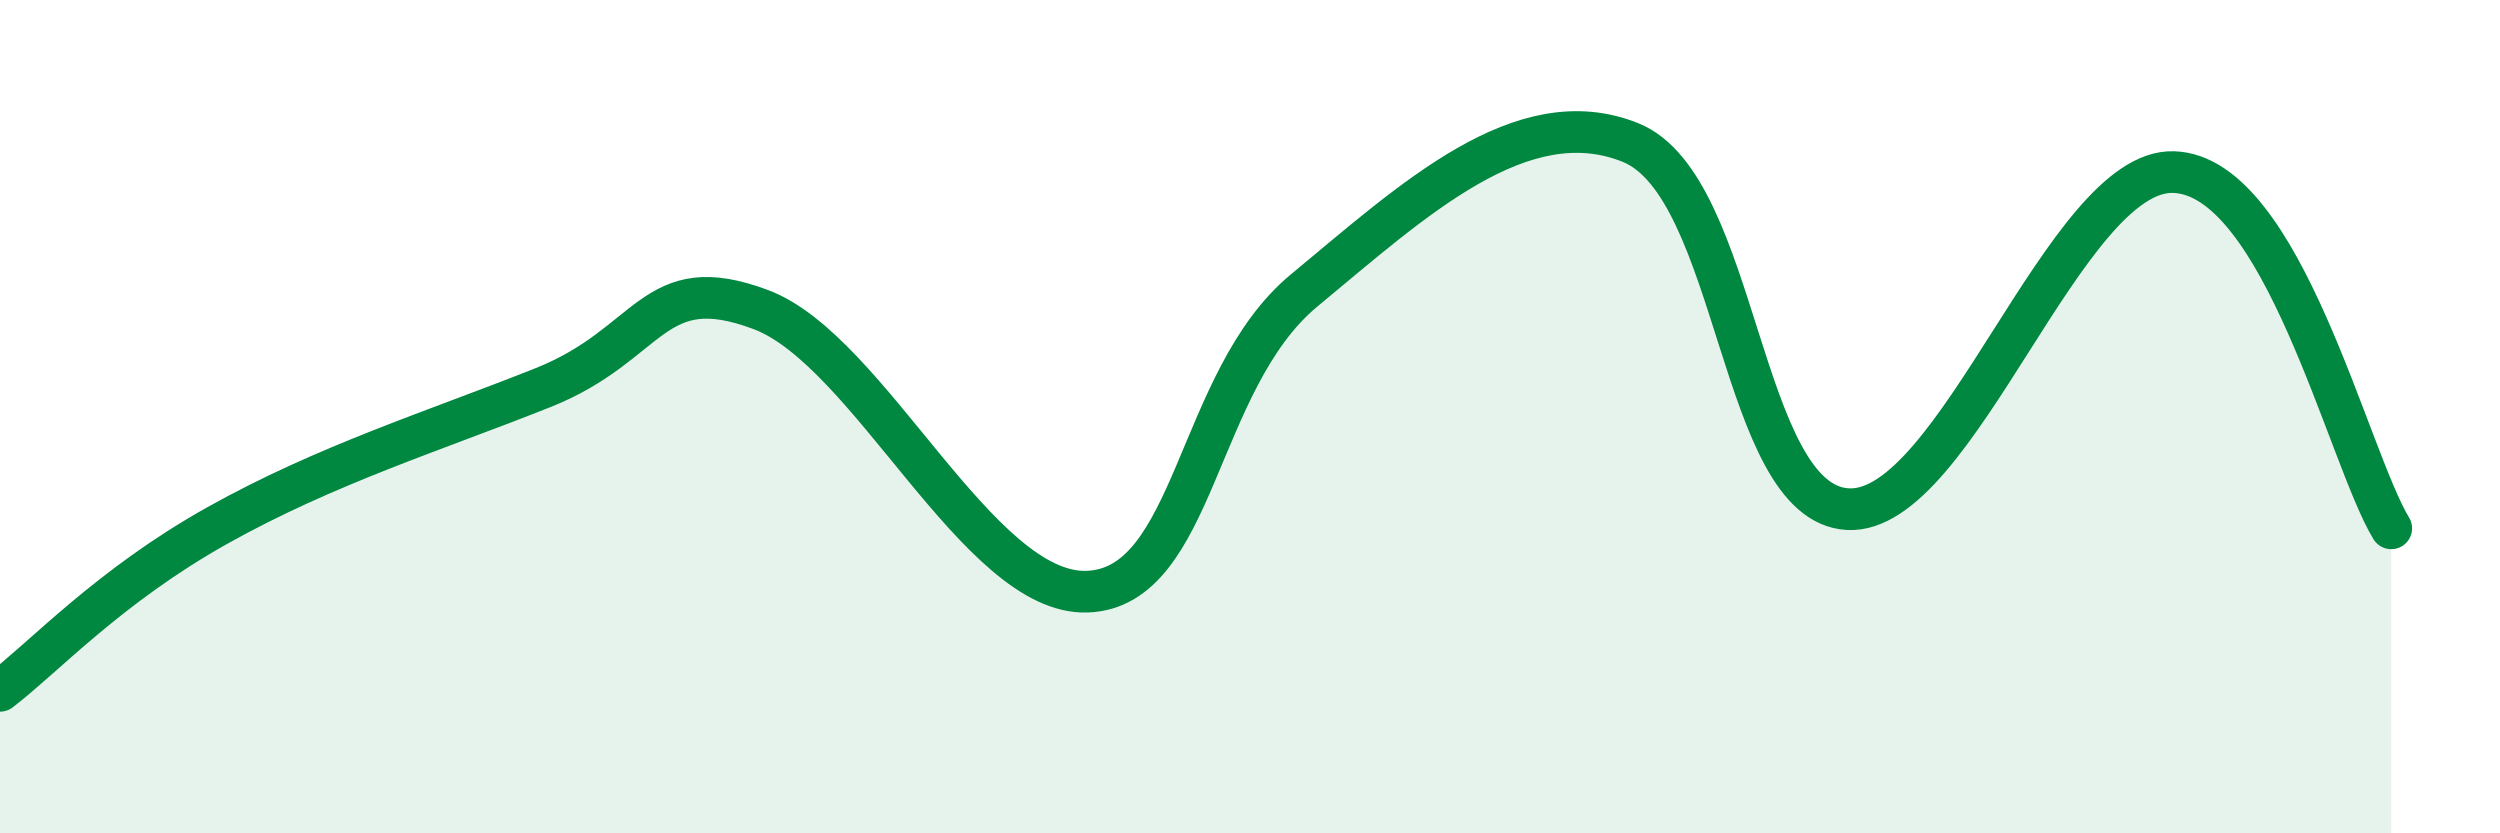 
    <svg width="60" height="20" viewBox="0 0 60 20" xmlns="http://www.w3.org/2000/svg">
      <path
        d="M 0,16.58 C 1.04,15.79 2.61,14.07 5.22,12.61 C 7.83,11.15 10.43,10.34 13.04,9.3 C 15.65,8.26 15.65,6.45 18.26,7.43 C 20.87,8.41 23.48,14.29 26.09,14.2 C 28.7,14.11 28.69,9.13 31.3,6.97 C 33.91,4.81 36.52,2.37 39.13,3.42 C 41.74,4.47 41.74,12.08 44.35,12.22 C 46.96,12.36 49.56,4.04 52.17,4.13 C 54.78,4.22 56.35,10.97 57.39,12.68L57.39 20L0 20Z"
        fill="#008740"
        opacity="0.1"
        stroke-linecap="round"
        stroke-linejoin="round"
      />
      <path
        d="M 0,16.58 C 1.04,15.79 2.61,14.07 5.22,12.61 C 7.83,11.15 10.43,10.34 13.04,9.3 C 15.65,8.26 15.65,6.45 18.26,7.43 C 20.87,8.41 23.48,14.29 26.09,14.2 C 28.7,14.11 28.69,9.13 31.3,6.97 C 33.91,4.81 36.52,2.37 39.13,3.42 C 41.74,4.47 41.74,12.08 44.35,12.22 C 46.96,12.36 49.56,4.04 52.17,4.13 C 54.78,4.22 56.35,10.97 57.39,12.68"
        stroke="#008740"
        stroke-width="1"
        fill="none"
        stroke-linecap="round"
        stroke-linejoin="round"
      />
    </svg>
  